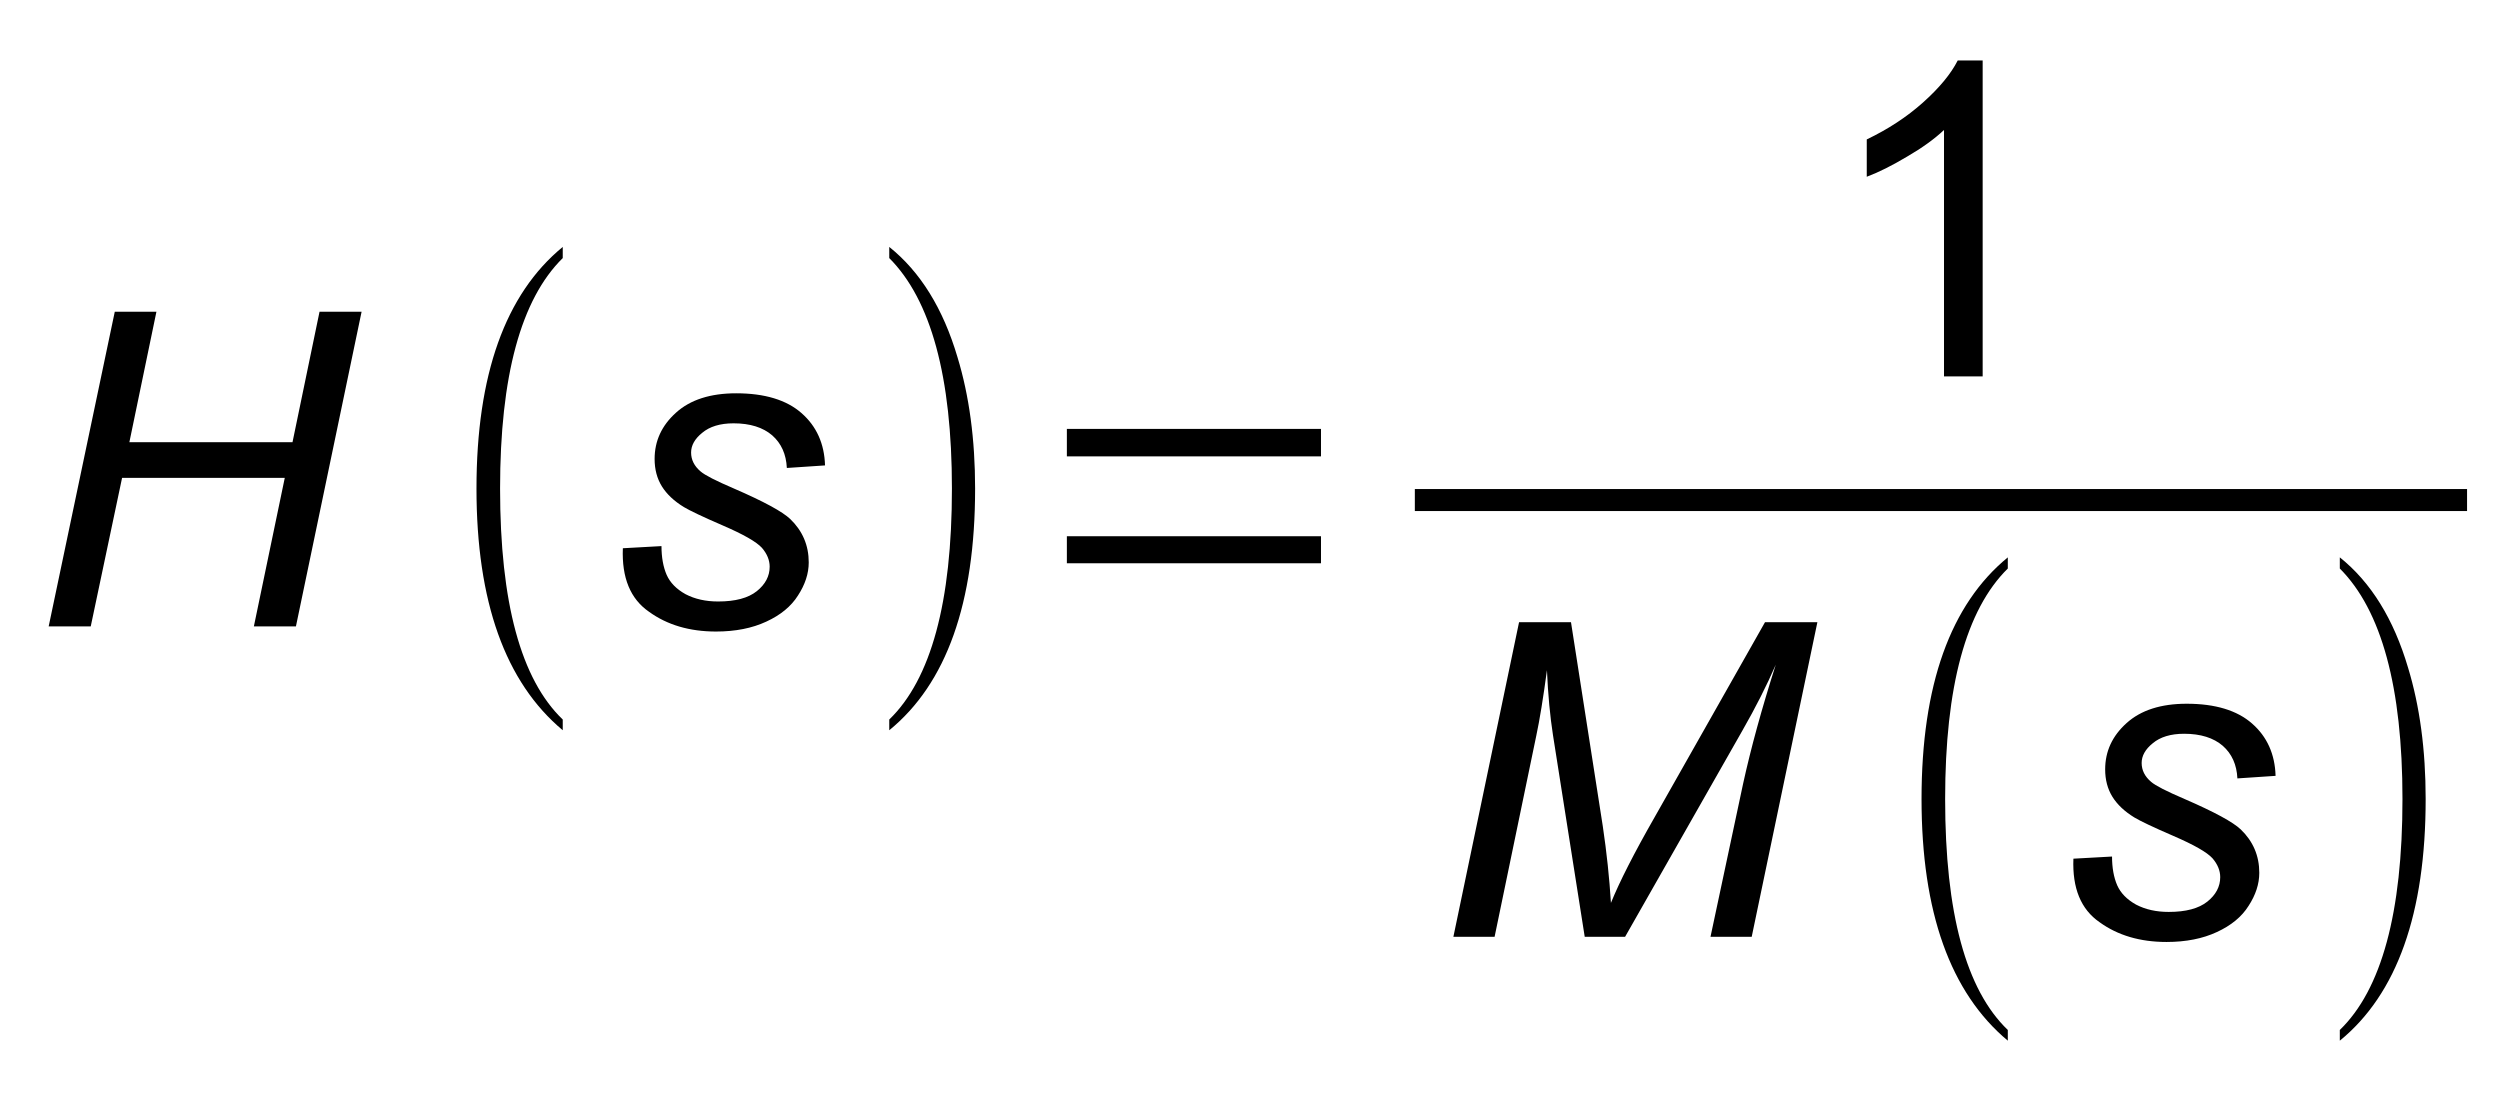 <svg xmlns="http://www.w3.org/2000/svg" xmlns:xlink="http://www.w3.org/1999/xlink" viewBox="254 390 91 40" version="1.1">
<defs>
<g>
<symbol overflow="visible" id="glyph0-0">
<path style="stroke:none;" d="M 2 0 L 2 -10 L 10 -10 L 10 0 Z M 2.25 -0.25 L 9.75 -0.25 L 9.75 -9.75 L 2.25 -9.75 Z M 2.25 -0.25 "/>
</symbol>
<symbol overflow="visible" id="glyph0-1">
<path style="stroke:none;" d="M 0.672 0 L 3.078 -11.453 L 4.594 -11.453 L 3.609 -6.703 L 9.547 -6.703 L 10.531 -11.453 L 12.062 -11.453 L 9.672 0 L 8.141 0 L 9.266 -5.406 L 3.344 -5.406 L 2.203 0 Z M 0.672 0 "/>
</symbol>
<symbol overflow="visible" id="glyph0-2">
<path style="stroke:none;" d="M 0.672 -2.844 L 2.078 -2.922 C 2.078 -2.516 2.141 -2.164 2.266 -1.875 C 2.391 -1.594 2.617 -1.359 2.953 -1.172 C 3.297 -0.992 3.691 -0.906 4.141 -0.906 C 4.766 -0.906 5.234 -1.031 5.547 -1.281 C 5.859 -1.531 6.016 -1.828 6.016 -2.172 C 6.016 -2.41 5.922 -2.641 5.734 -2.859 C 5.535 -3.078 5.062 -3.348 4.312 -3.672 C 3.57 -3.992 3.098 -4.219 2.891 -4.344 C 2.535 -4.562 2.27 -4.812 2.094 -5.094 C 1.914 -5.383 1.828 -5.719 1.828 -6.094 C 1.828 -6.75 2.086 -7.312 2.609 -7.781 C 3.129 -8.25 3.859 -8.484 4.797 -8.484 C 5.836 -8.484 6.629 -8.242 7.172 -7.766 C 7.723 -7.285 8.008 -6.648 8.031 -5.859 L 6.641 -5.766 C 6.617 -6.266 6.441 -6.66 6.109 -6.953 C 5.773 -7.242 5.305 -7.391 4.703 -7.391 C 4.211 -7.391 3.832 -7.273 3.562 -7.047 C 3.289 -6.828 3.156 -6.586 3.156 -6.328 C 3.156 -6.066 3.27 -5.836 3.5 -5.641 C 3.656 -5.504 4.062 -5.297 4.719 -5.016 C 5.801 -4.547 6.484 -4.176 6.766 -3.906 C 7.211 -3.477 7.438 -2.953 7.438 -2.328 C 7.438 -1.922 7.305 -1.52 7.047 -1.125 C 6.797 -0.727 6.41 -0.41 5.891 -0.172 C 5.379 0.066 4.77 0.188 4.062 0.188 C 3.102 0.188 2.289 -0.051 1.625 -0.531 C 0.945 -1 0.629 -1.77 0.672 -2.844 Z M 0.672 -2.844 "/>
</symbol>
<symbol overflow="visible" id="glyph0-3">
<path style="stroke:none;" d="M 0.703 0 L 3.094 -11.453 L 4.984 -11.453 L 6.141 -4.031 C 6.285 -3.062 6.383 -2.129 6.438 -1.234 C 6.75 -2.004 7.281 -3.047 8.031 -4.359 L 12.047 -11.453 L 13.953 -11.453 L 11.562 0 L 10.062 0 L 11.25 -5.578 C 11.531 -6.859 11.926 -8.301 12.438 -9.906 C 12.113 -9.156 11.707 -8.352 11.219 -7.5 L 6.953 0 L 5.484 0 L 4.328 -7.344 C 4.223 -8.02 4.148 -8.805 4.109 -9.703 C 3.973 -8.691 3.844 -7.895 3.719 -7.312 L 2.203 0 Z M 0.703 0 "/>
</symbol>
<symbol overflow="visible" id="glyph1-0">
<path style="stroke:none;" d="M 0.531 0 L 0.531 -10.672 L 4.781 -10.672 L 4.781 0 Z M 1.062 -0.531 L 4.25 -0.531 L 4.25 -10.141 L 1.062 -10.141 Z M 1.062 -0.531 "/>
</symbol>
<symbol overflow="visible" id="glyph1-1">
<path style="stroke:none;" d="M 4.484 3.391 L 4.484 3.781 C 2.391 2.031 1.344 -0.898 1.344 -5.016 C 1.344 -9.16 2.391 -12.094 4.484 -13.812 L 4.484 -13.406 C 2.961 -11.906 2.203 -9.109 2.203 -5.016 C 2.203 -0.867 2.961 1.93 4.484 3.391 Z M 4.484 3.391 "/>
</symbol>
<symbol overflow="visible" id="glyph1-2">
<path style="stroke:none;" d="M 0.969 3.391 C 2.488 1.922 3.25 -0.879 3.25 -5.016 C 3.25 -9.086 2.488 -11.883 0.969 -13.406 L 0.969 -13.812 C 2.102 -12.906 2.93 -11.566 3.453 -9.797 C 3.879 -8.398 4.094 -6.805 4.094 -5.016 C 4.094 -0.848 3.051 2.082 0.969 3.781 Z M 0.969 3.391 "/>
</symbol>
<symbol overflow="visible" id="glyph1-3">
<path style="stroke:none;" d="M 1.734 -2.297 L 1.734 -3.281 L 10.984 -3.281 L 10.984 -2.297 Z M 1.734 -6.188 L 1.734 -7.188 L 10.984 -7.188 L 10.984 -6.188 Z M 1.734 -6.188 "/>
</symbol>
<symbol overflow="visible" id="glyph2-0">
<path style="stroke:none;" d="M 2 0 L 2 -10 L 10 -10 L 10 0 Z M 2.25 -0.25 L 9.75 -0.25 L 9.75 -9.75 L 2.25 -9.75 Z M 2.25 -0.25 "/>
</symbol>
<symbol overflow="visible" id="glyph2-1">
<path style="stroke:none;" d="M 5.969 0 L 4.562 0 L 4.562 -8.969 C 4.219 -8.645 3.77 -8.32 3.219 -8 C 2.676 -7.676 2.188 -7.43 1.75 -7.266 L 1.75 -8.625 C 2.531 -9 3.211 -9.445 3.797 -9.969 C 4.391 -10.5 4.812 -11.008 5.062 -11.5 L 5.969 -11.5 Z M 5.969 0 "/>
</symbol>
</g>
</defs>
<g id="surface1">
<g style="fill:rgb(0%,0%,0%);fill-opacity:1;">
  <use xlink:href="#glyph0-1" x="255.1" y="412.8"/>
</g>
<g style="fill:rgb(0%,0%,0%);fill-opacity:1;">
  <use xlink:href="#glyph1-1" x="270" y="412.8"/>
</g>
<g style="fill:rgb(0%,0%,0%);fill-opacity:1;">
  <use xlink:href="#glyph0-2" x="276" y="412.8"/>
</g>
<g style="fill:rgb(0%,0%,0%);fill-opacity:1;">
  <use xlink:href="#glyph1-2" x="285.4" y="412.8"/>
</g>
<g style="fill:rgb(0%,0%,0%);fill-opacity:1;">
  <use xlink:href="#glyph1-3" x="291.1" y="412.8"/>
</g>
<g style="fill:rgb(0%,0%,0%);fill-opacity:1;">
  <use xlink:href="#glyph2-1" x="320.2" y="403.7"/>
</g>
<path style=" stroke:none;fill-rule:evenodd;fill:rgb(0%,0%,0%);fill-opacity:1;" d="M 305.5 408.602 L 343.801 408.602 L 343.801 407.801 L 305.5 407.801 Z M 305.5 408.602 "/>
<g style="fill:rgb(0%,0%,0%);fill-opacity:1;">
  <use xlink:href="#glyph0-3" x="306.2" y="424.1"/>
</g>
<g style="fill:rgb(0%,0%,0%);fill-opacity:1;">
  <use xlink:href="#glyph1-1" x="322.6" y="424.1"/>
</g>
<g style="fill:rgb(0%,0%,0%);fill-opacity:1;">
  <use xlink:href="#glyph0-2" x="328.8" y="424.1"/>
</g>
<g style="fill:rgb(0%,0%,0%);fill-opacity:1;">
  <use xlink:href="#glyph1-2" x="338.2" y="424.1"/>
</g>
</g>
</svg>
